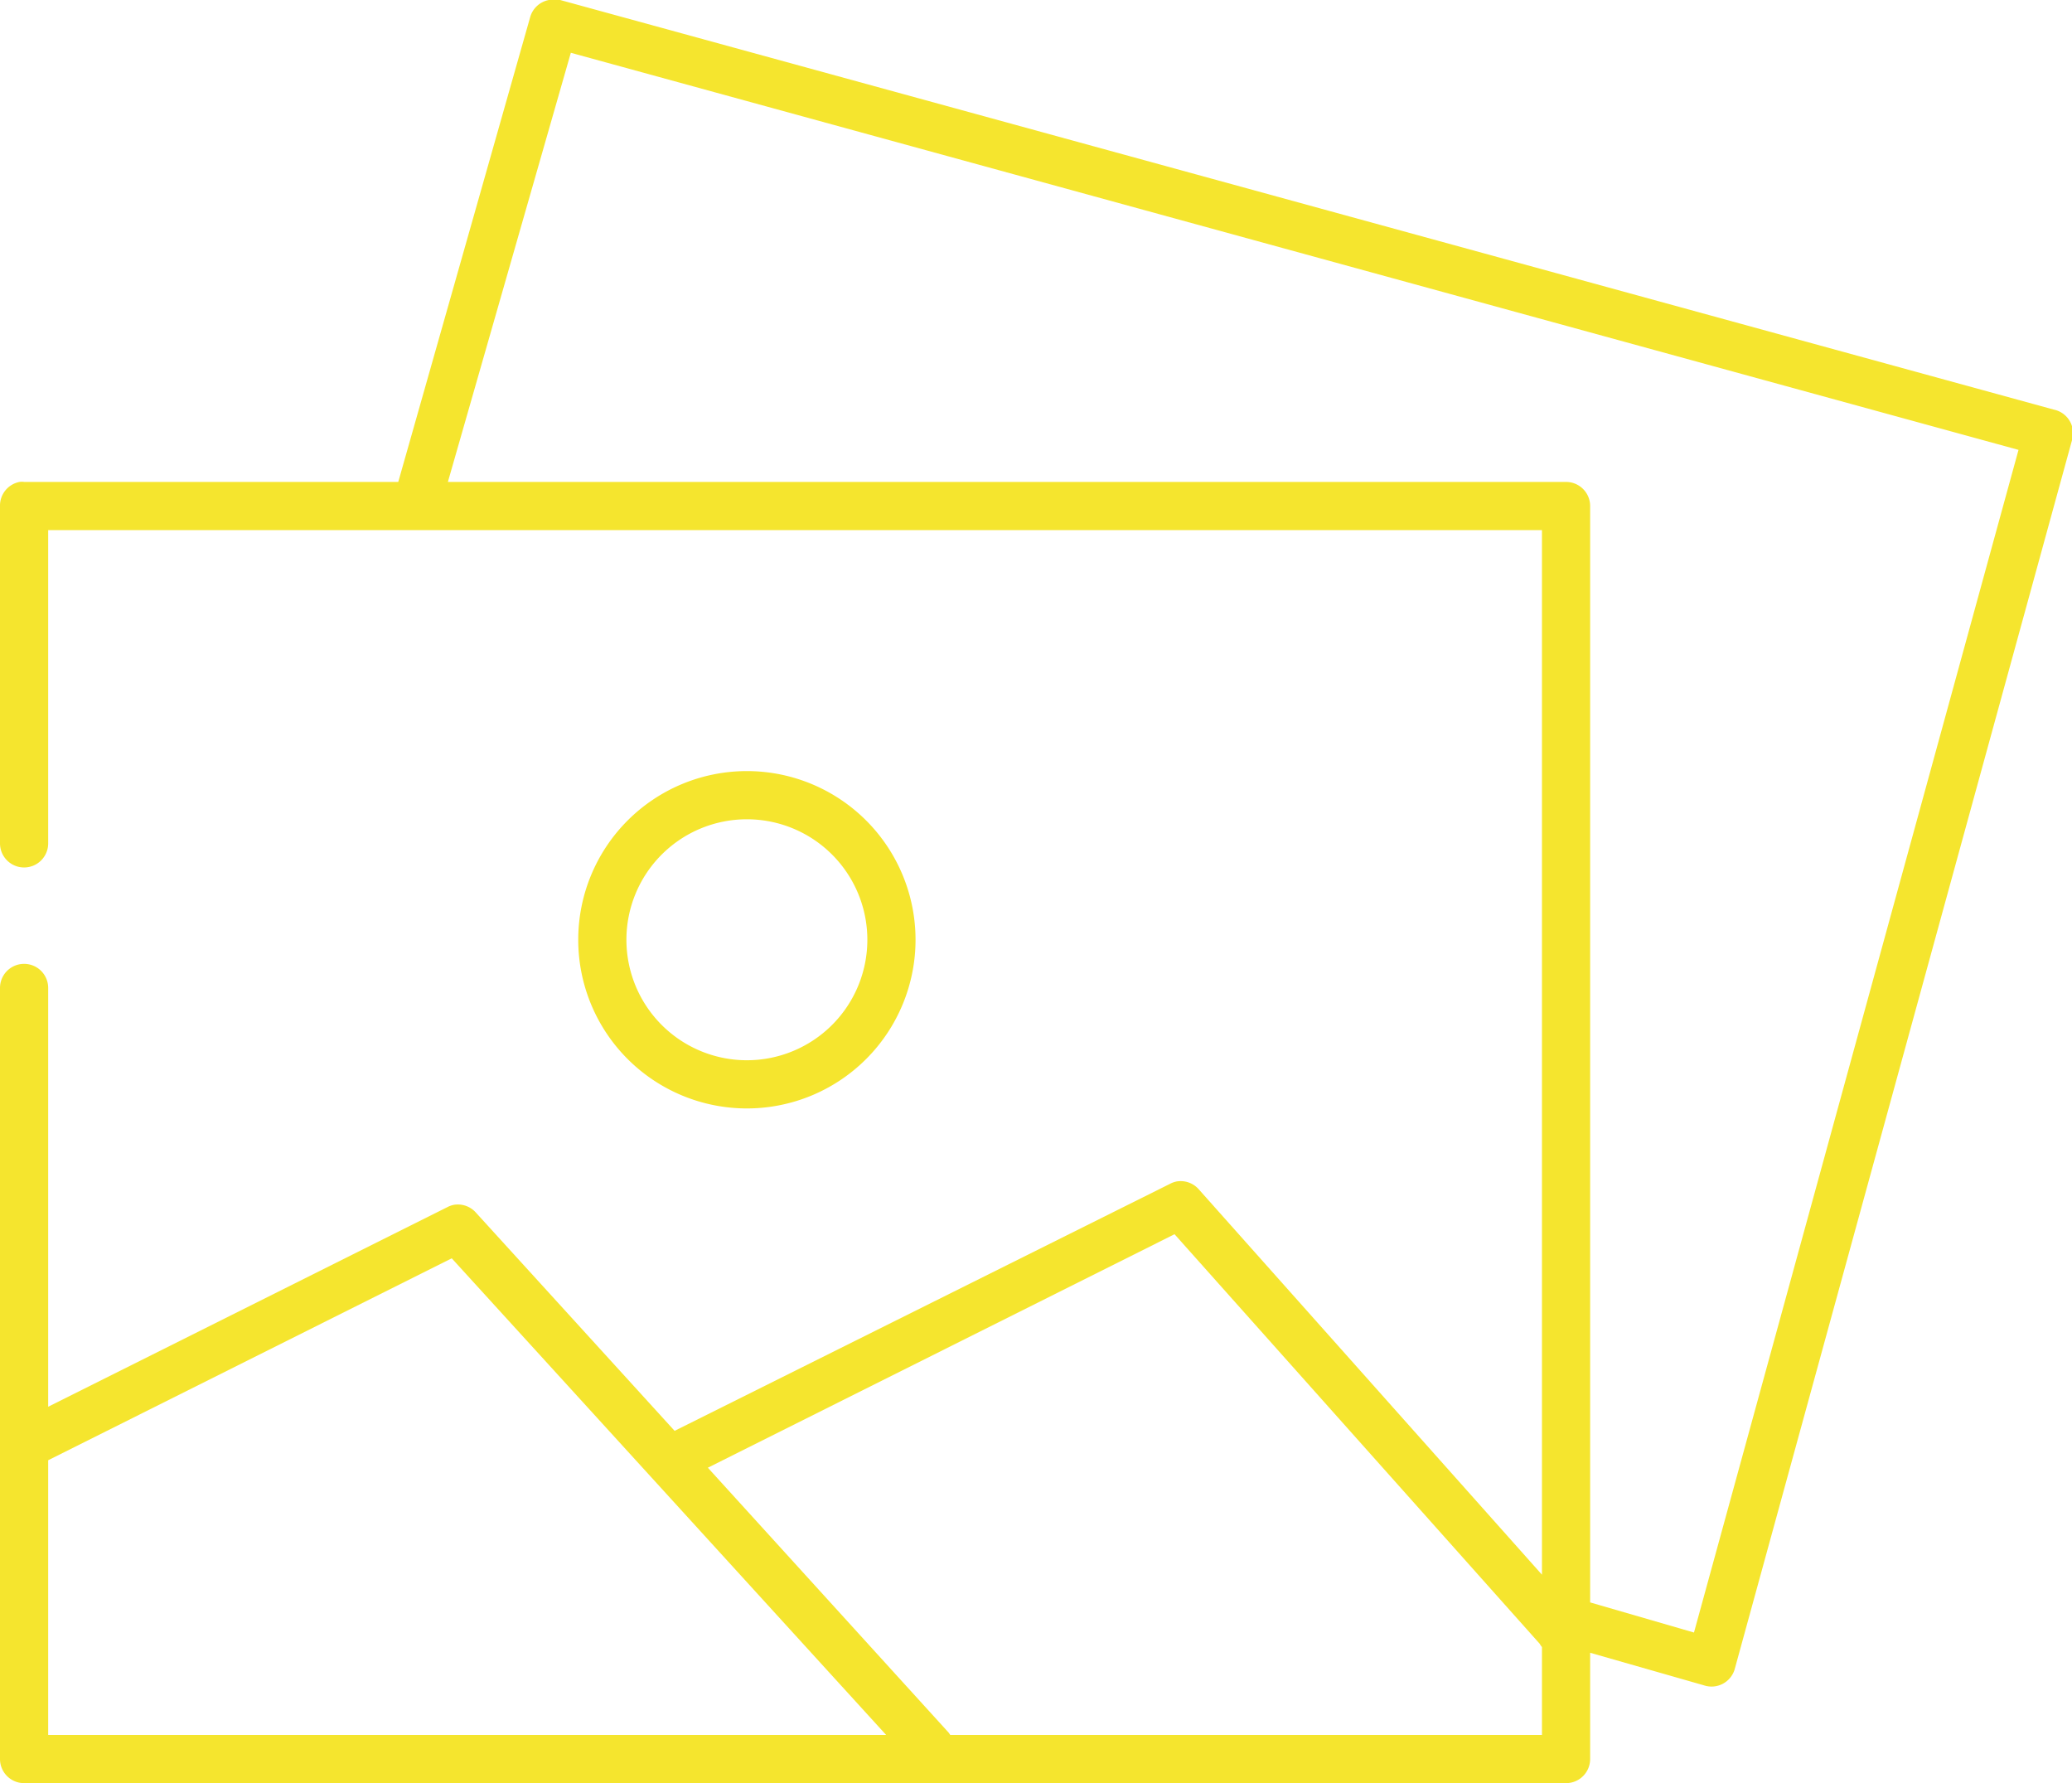 <svg xmlns="http://www.w3.org/2000/svg" viewBox="0 0 86 74"><defs><style>.cls-1{fill:#f5e52e;}</style></defs><g id="Layer_2" data-name="Layer 2"><g id="Layer_1-2" data-name="Layer 1"><path class="cls-1" d="M22.78,0A1,1,0,0,0,22,.73L16.53,20H1a.6.6,0,0,0-.19,0A1,1,0,0,0,0,21V35a1,1,0,0,0,2,0V22H64V65.35l-14.25-16a1,1,0,0,0-.91-.32,1,1,0,0,0-.28.1L28,59.38l-8.25-9.06a1,1,0,0,0-.91-.32,1,1,0,0,0-.28.1L2,58.38V41a1,1,0,1,0-2,0V73a1,1,0,0,0,1,1H65a1,1,0,0,0,1-1V68.59l4.72,1.35A1,1,0,0,0,72,69.27v0l14-51A1,1,0,0,0,85.25,17h0l-62-17a1.06,1.06,0,0,0-.47,0Zm.91,2.19L83.78,18.67,70.31,67.75,66,66.5V21a1,1,0,0,0-1-1H18.59L23.69,2.2ZM31,32a7,7,0,1,0,7,7A7,7,0,0,0,31,32Zm0,2a5,5,0,1,1-5,5A5,5,0,0,1,31,34ZM48.75,51.22l15.16,17a.6.6,0,0,0,.09.13V72H39.44l-.06-.09-10-11,19.37-9.69Zm-30,1L36.78,72H2V60.6l16.75-8.38Z"/></g></g></svg>